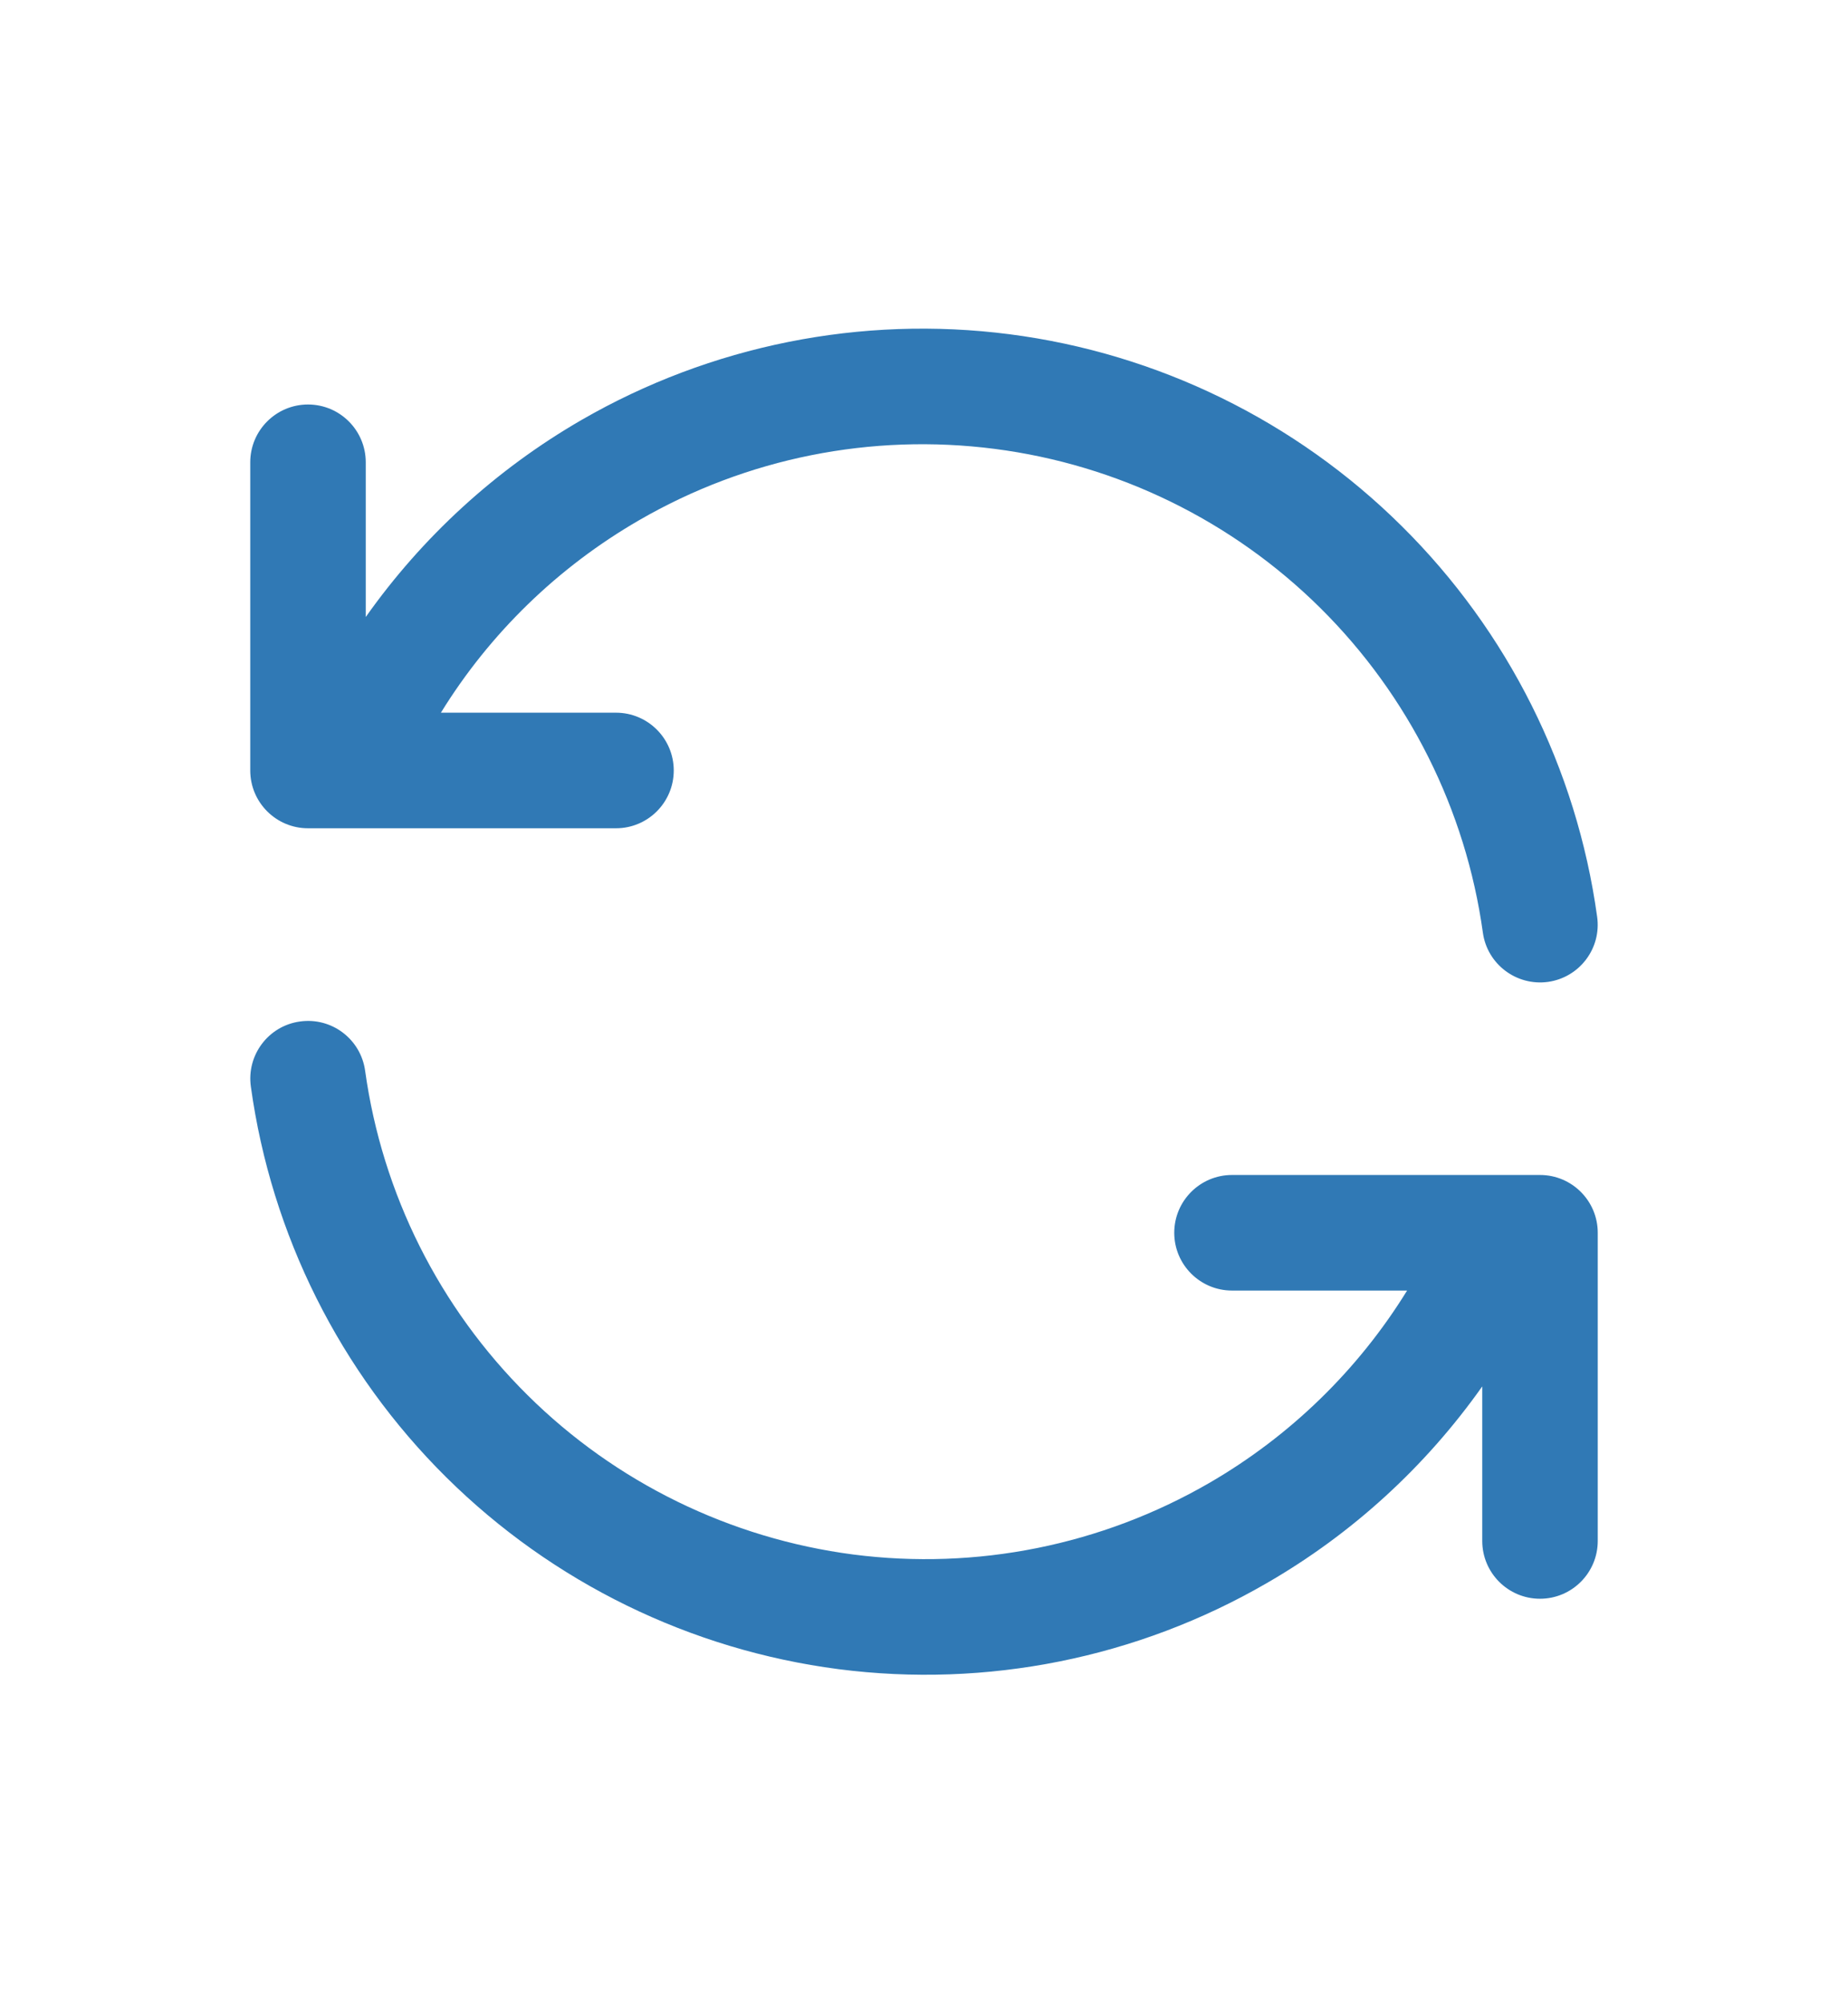 <svg width="12" height="13" viewBox="0 0 12 13" fill="none" xmlns="http://www.w3.org/2000/svg">
<path fill-rule="evenodd" clip-rule="evenodd" d="M3.775 2.726C4.615 2.241 5.592 2.045 6.555 2.169C7.517 2.293 8.413 2.731 9.102 3.414C9.792 4.097 10.238 4.987 10.371 5.949C10.4 6.154 10.257 6.343 10.052 6.372C9.847 6.4 9.657 6.257 9.629 6.052C9.518 5.254 9.147 4.514 8.575 3.947C8.002 3.379 7.258 3.016 6.459 2.913C5.659 2.81 4.848 2.972 4.15 3.376C3.622 3.681 3.18 4.111 2.863 4.625H4C4.207 4.625 4.375 4.793 4.375 5C4.375 5.207 4.207 5.375 4 5.375H2.258C2.253 5.375 2.247 5.375 2.241 5.375H2C1.793 5.375 1.625 5.207 1.625 5V3C1.625 2.793 1.793 2.625 2 2.625C2.207 2.625 2.375 2.793 2.375 3V4.004C2.742 3.485 3.218 3.048 3.775 2.726Z" fill="#3079B5"/>
<path fill-rule="evenodd" clip-rule="evenodd" d="M1.948 6.629C2.154 6.6 2.343 6.744 2.371 6.949C2.482 7.747 2.853 8.487 3.426 9.054C3.998 9.621 4.742 9.984 5.541 10.088C6.341 10.191 7.152 10.028 7.85 9.625C8.378 9.32 8.82 8.889 9.137 8.375H8C7.793 8.375 7.625 8.207 7.625 8C7.625 7.793 7.793 7.625 8 7.625H9.742C9.747 7.625 9.753 7.625 9.759 7.625H10C10.207 7.625 10.375 7.793 10.375 8V10C10.375 10.207 10.207 10.375 10 10.375C9.793 10.375 9.625 10.207 9.625 10V8.997C9.258 9.516 8.782 9.953 8.225 10.274C7.385 10.76 6.408 10.956 5.445 10.832C4.483 10.707 3.588 10.27 2.898 9.587C2.208 8.904 1.762 8.013 1.629 7.052C1.6 6.847 1.743 6.657 1.948 6.629Z" fill="#3079B5"/>
</svg>
